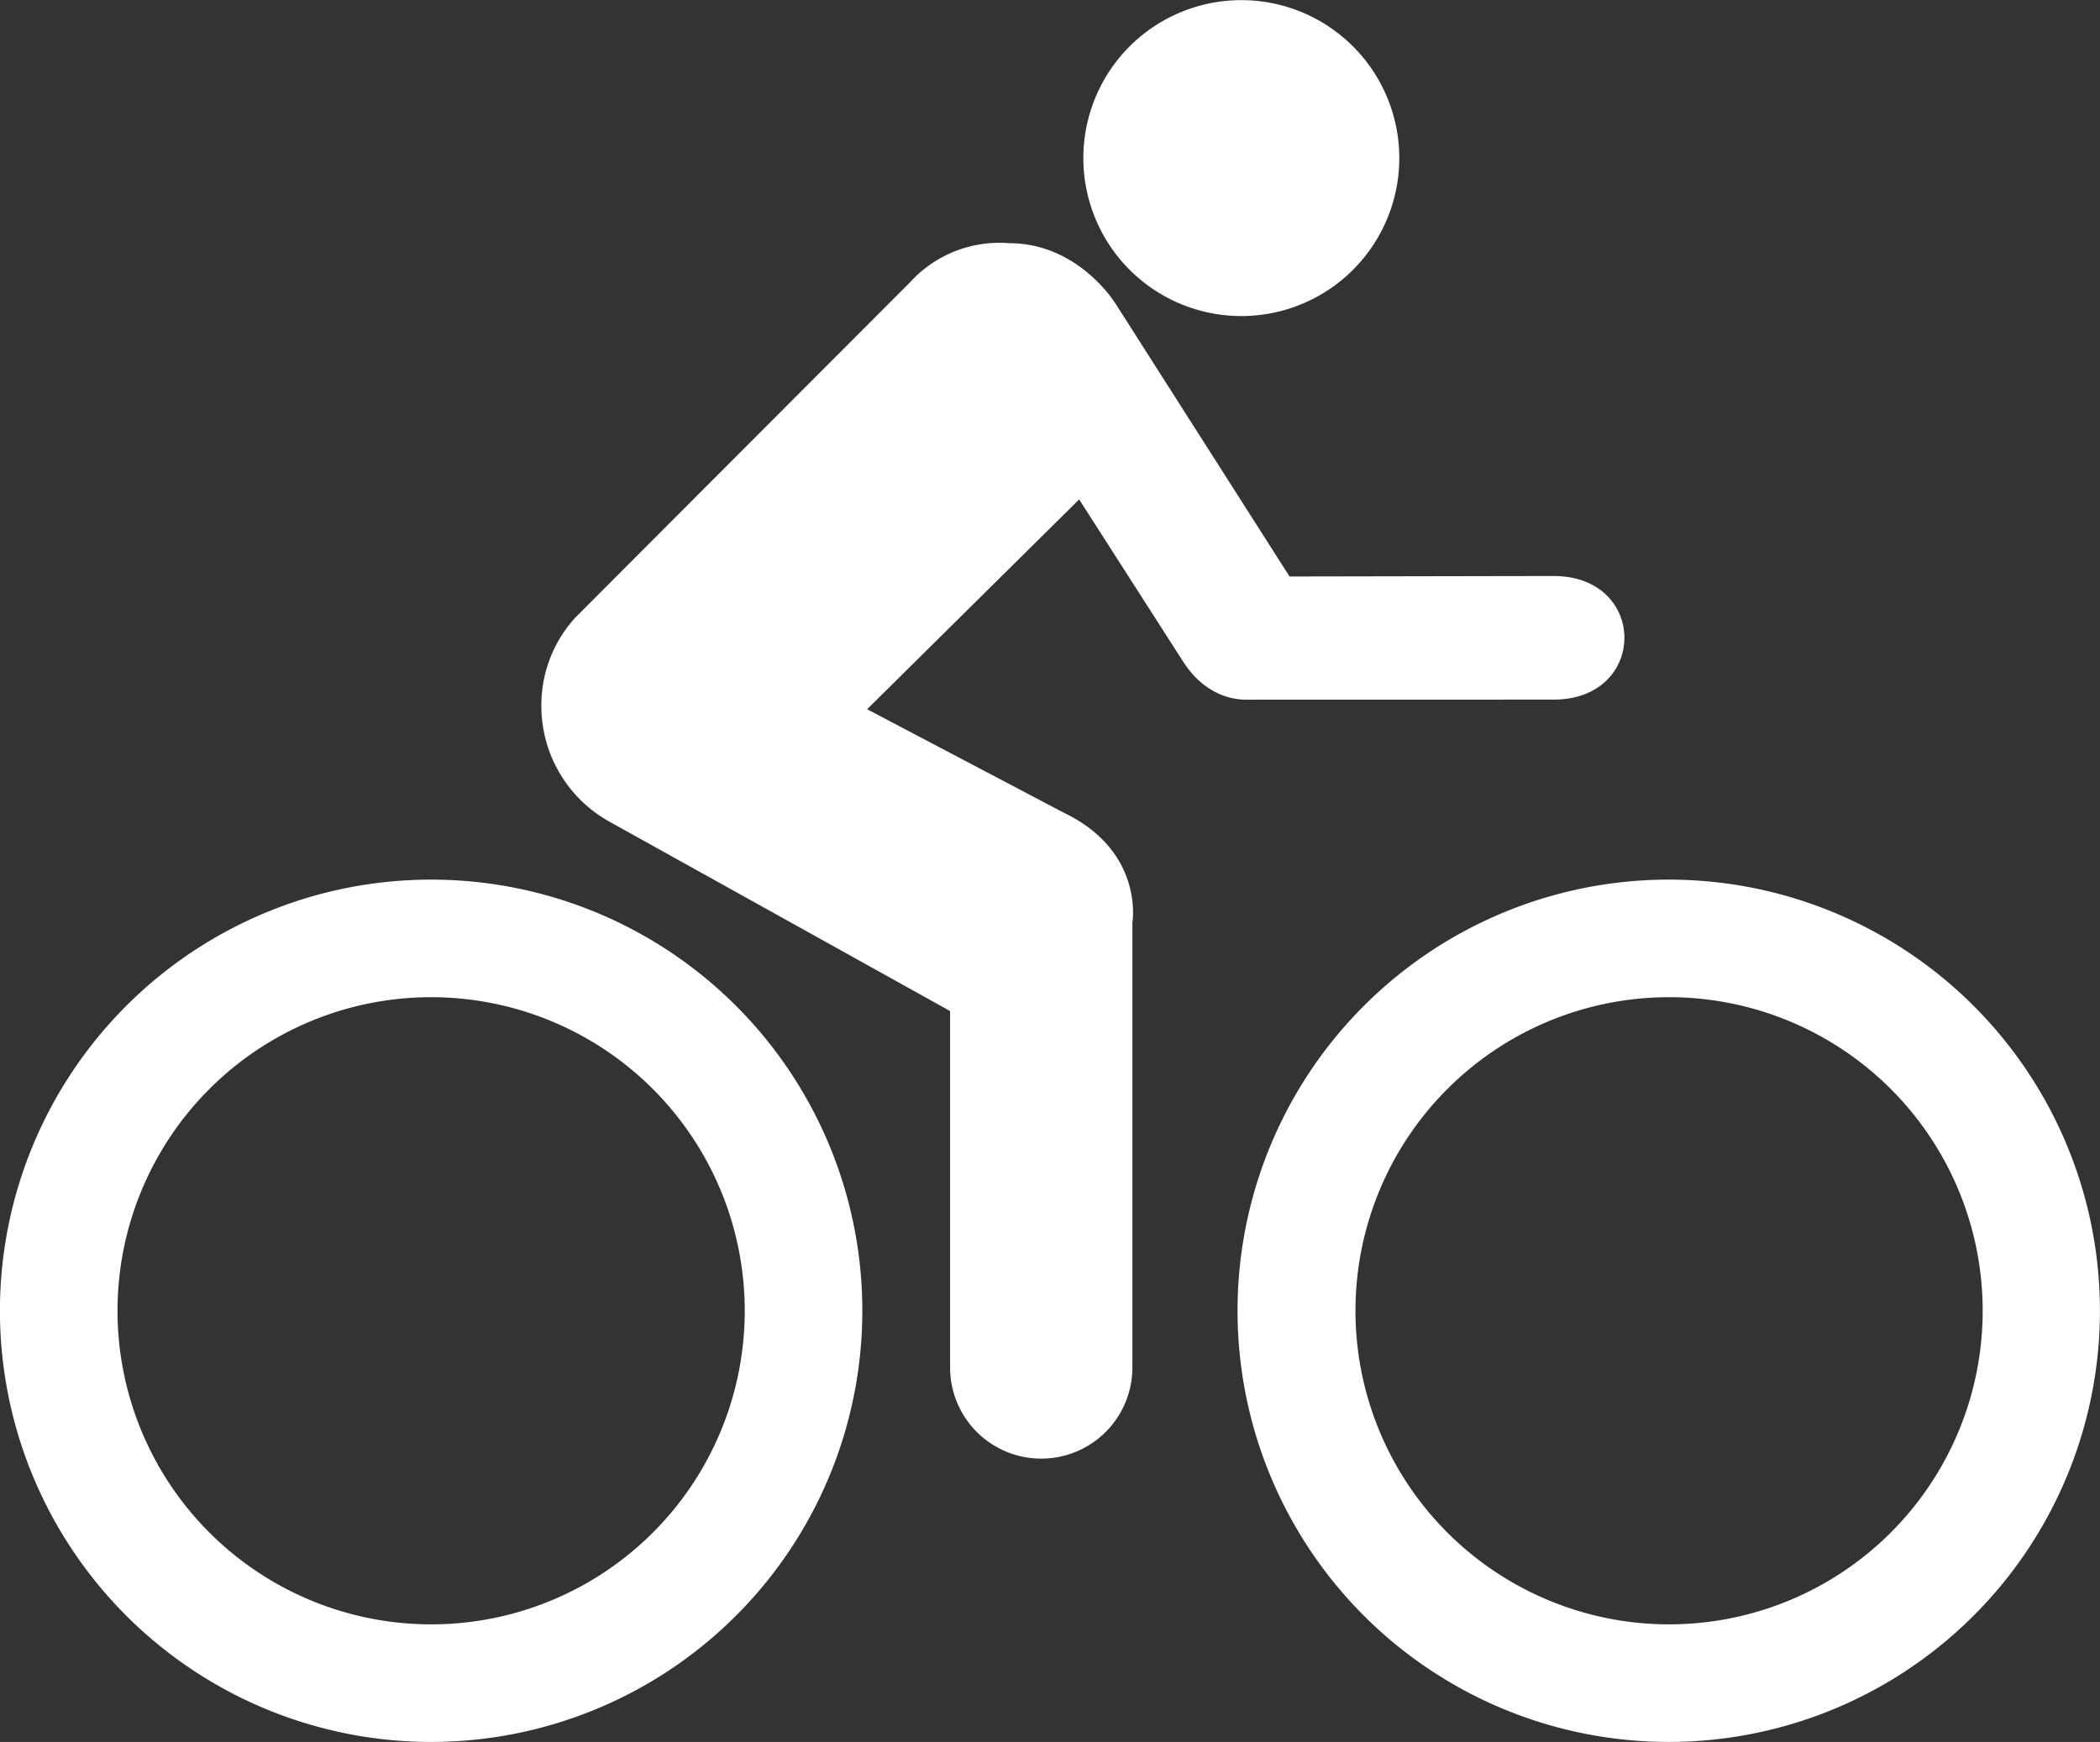 <svg id="Cycling" xmlns="http://www.w3.org/2000/svg" viewBox="0 0 305.75 253.64"><rect x="0" y="0" width="305.75" height="253.64" fill="#333333" stroke="none"/><defs><style>.cls-1{fill:#fff;}</style></defs><title>cycling</title><path class="cls-1" d="M239.51,131.8a23,23,0,1,0-23-23,23,23,0,0,0,23,23" transform="translate(-58.78 -85.78)"/><path class="cls-1" d="M240.48,187.66c-3.34.08-7-1.59-9.58-5.76l-15-23.4-30.87,30.55,28.62,15.06c11.77,5.65,10,16,10,16v64.79a13.27,13.27,0,1,1-26.54,0V233l-49.58-27.57a19.26,19.26,0,0,1-9.93-16.82,18.89,18.89,0,0,1,4.95-12.91l48.69-48.78a17.62,17.62,0,0,1,14.47-5.73c10.19,0,15.55,8.9,15.55,8.9l25.27,39.63,38.42-.07c13.78,0,13.78,18,0,18Z" transform="translate(-58.78 -85.78)"/><path class="cls-1" d="M301.79,213.86a62.78,62.78,0,1,0,62.73,62.76A62.77,62.77,0,0,0,301.79,213.86Zm0,108.44a45.66,45.66,0,1,1,45.66-45.68A45.66,45.66,0,0,1,301.75,322.3Z" transform="translate(-58.78 -85.78)"/><path class="cls-1" d="M121.5,213.86a62.78,62.78,0,1,0,62.83,62.76A62.77,62.77,0,0,0,121.5,213.86Zm0,108.44a45.66,45.66,0,1,1,45.71-45.68A45.64,45.64,0,0,1,121.51,322.3Z" transform="translate(-58.78 -85.78)"/></svg>